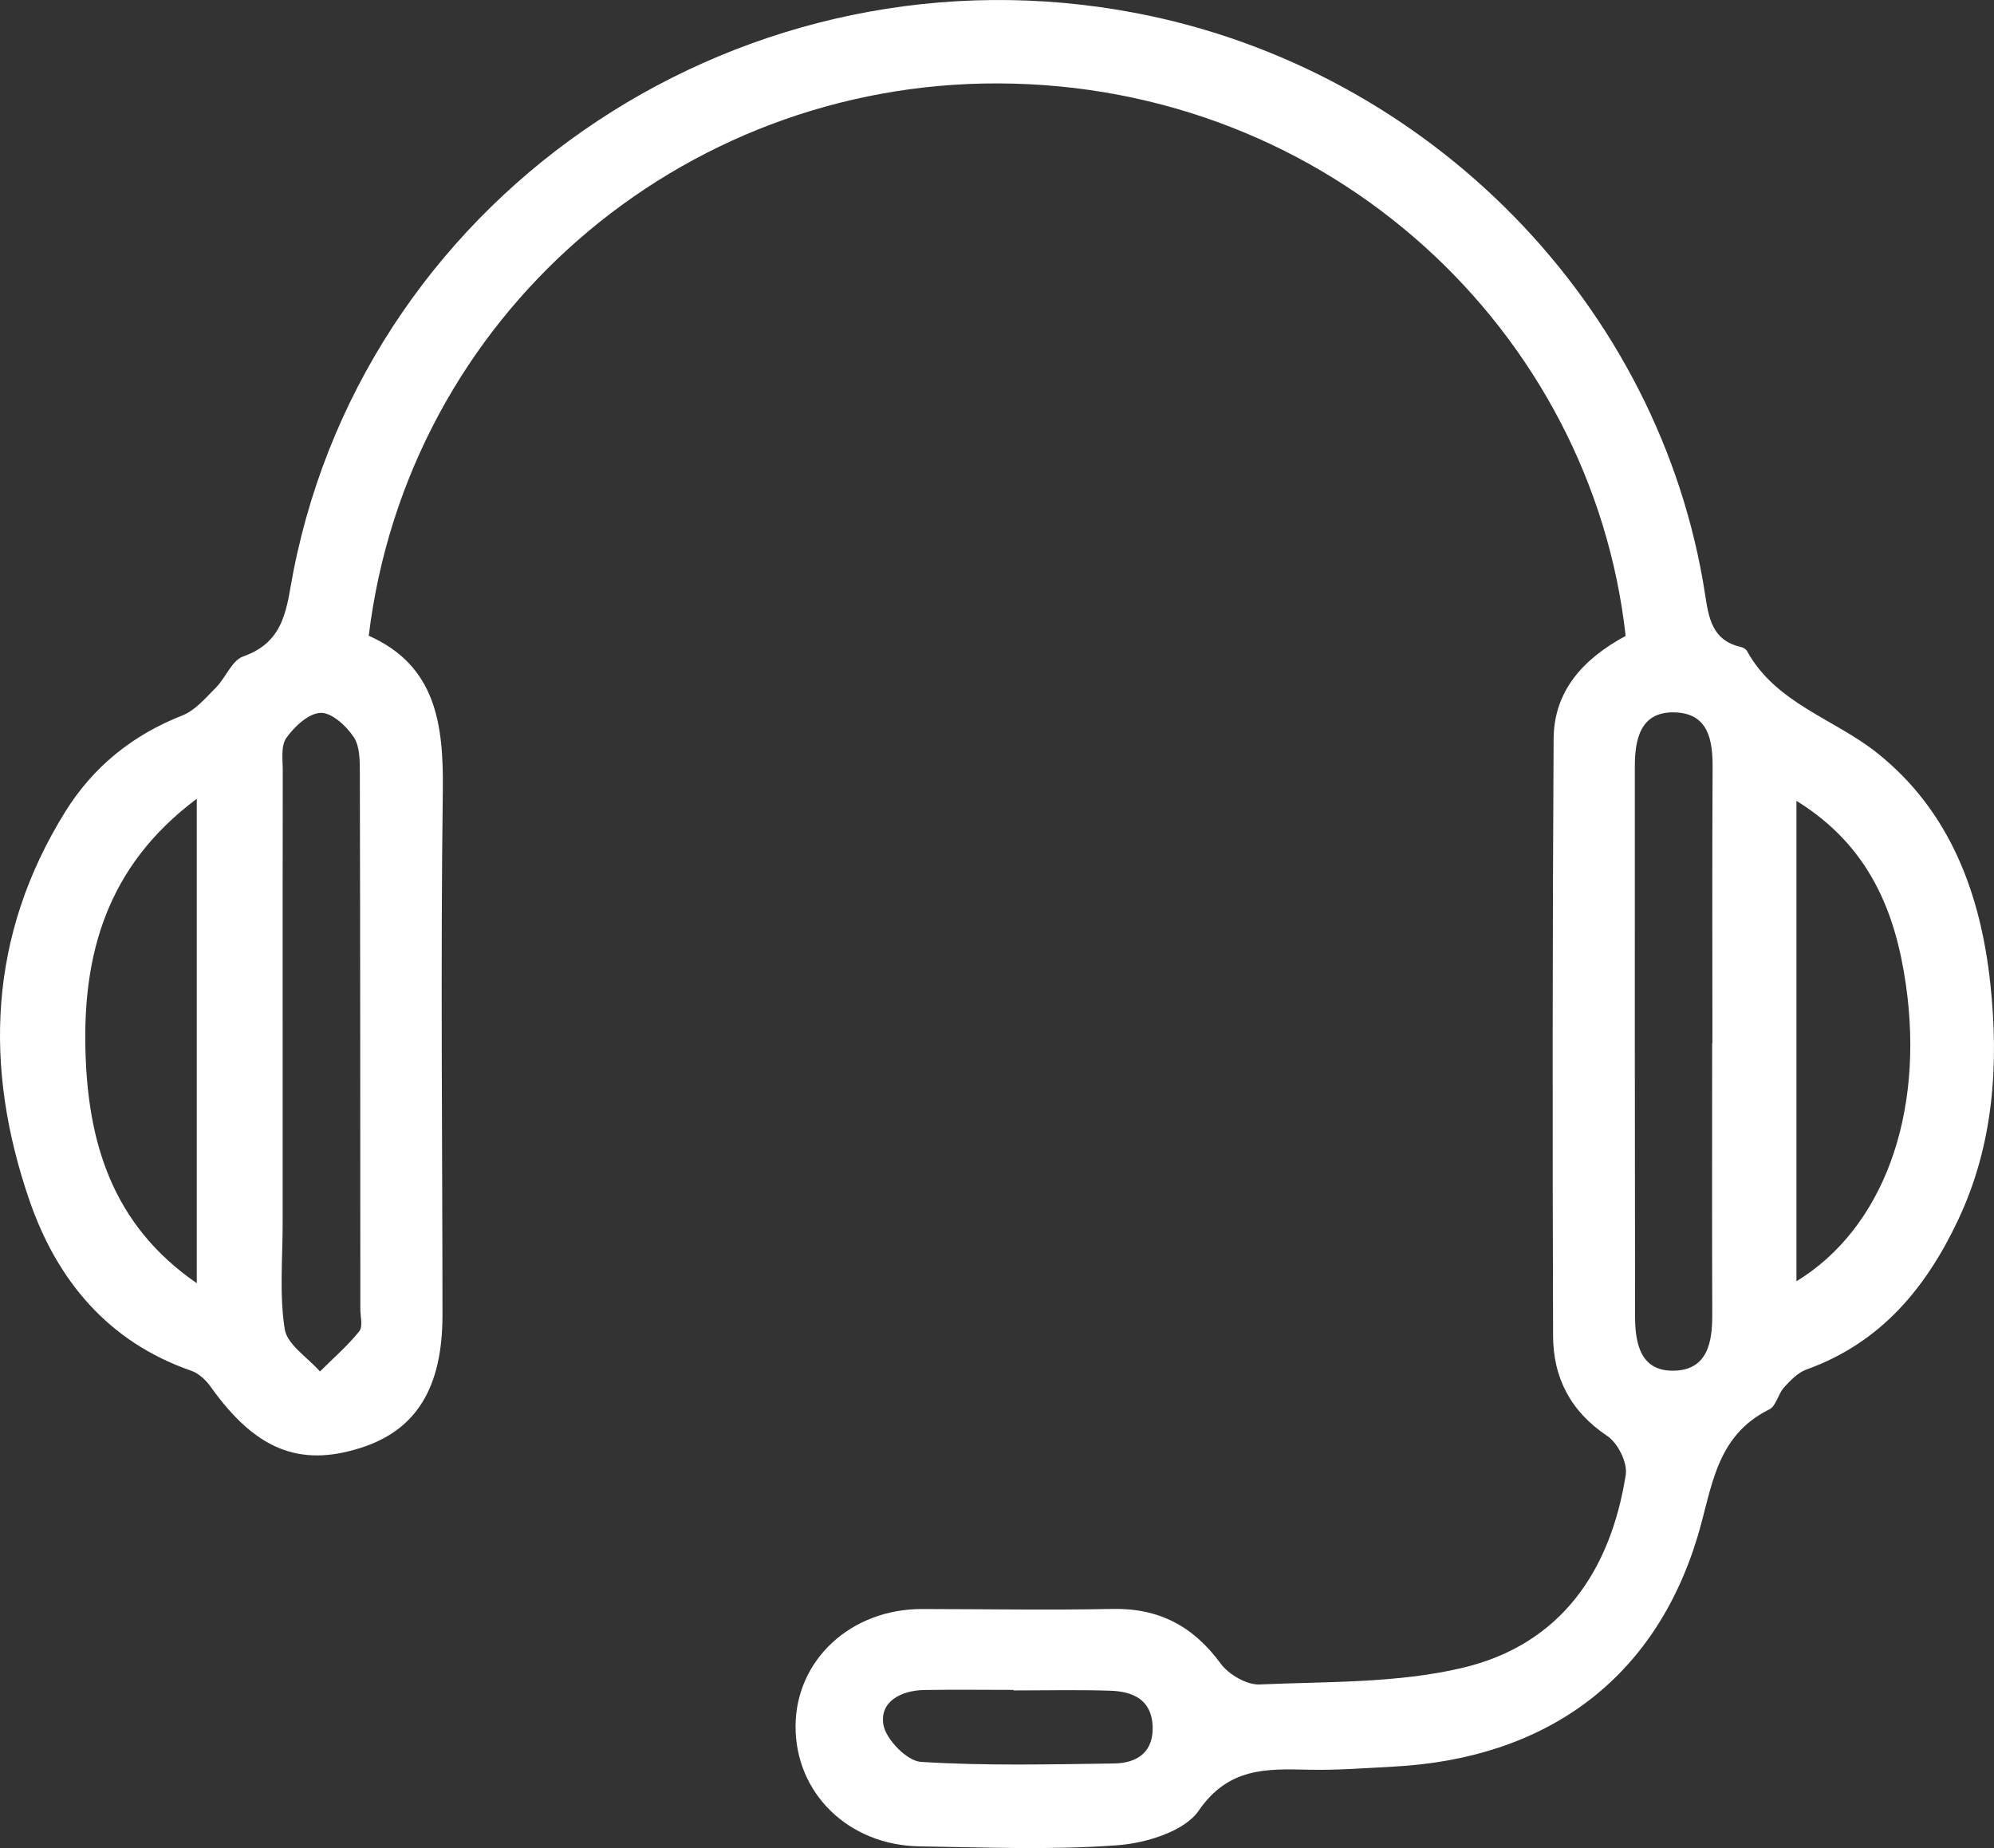 <svg width="41" height="38" viewBox="0 0 41 38" fill="none" xmlns="http://www.w3.org/2000/svg">
<rect x="0" y="0" width="41" height="38" fill="#333333" stroke="none"/>
<path fill-rule="evenodd" clip-rule="evenodd" d="M33.426 13.076C32.732 6.823 27.36 1.737 20.527 1.715C13.975 1.694 8.381 6.513 7.582 13.072C8.968 13.688 9.122 14.893 9.105 16.262C9.058 19.855 9.097 23.448 9.098 27.041C9.098 28.537 8.558 29.407 7.421 29.77C6.153 30.176 5.249 29.803 4.331 28.514C4.234 28.378 4.086 28.238 3.932 28.185C2.208 27.588 1.169 26.308 0.61 24.696C-0.341 21.945 -0.241 19.233 1.344 16.687C1.916 15.769 2.722 15.115 3.75 14.711C4.015 14.606 4.228 14.351 4.438 14.14C4.641 13.937 4.766 13.581 5 13.498C5.881 13.189 5.891 12.467 6.034 11.745C7.583 3.887 15.385 -1.267 23.375 0.272C29.401 1.432 34.143 6.279 35.06 12.224C35.134 12.705 35.203 13.167 35.791 13.302C35.84 13.313 35.901 13.346 35.922 13.387C36.511 14.461 37.705 14.775 38.588 15.475C40.106 16.679 40.728 18.396 40.925 20.231C41.102 21.879 40.996 23.529 40.265 25.079C39.604 26.481 38.675 27.61 37.144 28.16C36.967 28.224 36.813 28.385 36.682 28.529C36.56 28.664 36.52 28.912 36.379 28.981C35.265 29.53 35.204 30.61 34.901 31.608C34.017 34.521 31.808 36.157 28.66 36.325C28.077 36.356 27.492 36.402 26.908 36.389C26.034 36.369 25.257 36.343 24.646 37.233C24.355 37.656 23.564 37.899 22.979 37.942C21.628 38.043 20.265 37.986 18.907 37.965C17.442 37.943 16.35 36.867 16.358 35.489C16.366 34.129 17.497 33.083 18.958 33.085C20.263 33.086 21.568 33.11 22.872 33.083C23.838 33.063 24.54 33.444 25.1 34.208C25.264 34.431 25.633 34.647 25.898 34.636C27.297 34.575 28.736 34.613 30.081 34.292C32.098 33.812 33.119 32.292 33.428 30.325C33.468 30.077 33.266 29.671 33.047 29.526C32.288 29.019 31.936 28.322 31.934 27.468C31.921 23.376 31.921 19.284 31.945 15.192C31.951 14.208 32.55 13.548 33.426 13.076ZM5.812 21.361C5.812 22.619 5.811 23.876 5.812 25.133C5.813 25.867 5.742 26.612 5.854 27.328C5.904 27.648 6.326 27.912 6.579 28.2C6.852 27.928 7.147 27.673 7.387 27.375C7.466 27.277 7.409 27.07 7.409 26.913C7.408 23.246 7.408 19.579 7.399 15.912C7.398 15.656 7.404 15.353 7.274 15.157C7.123 14.928 6.82 14.65 6.593 14.658C6.346 14.666 6.053 14.94 5.888 15.173C5.77 15.339 5.815 15.627 5.814 15.861C5.81 17.694 5.812 19.528 5.812 21.361ZM35.205 21.447C35.206 21.447 35.208 21.447 35.21 21.447C35.21 19.561 35.203 17.675 35.214 15.789C35.218 15.215 35.127 14.667 34.434 14.648C33.728 14.629 33.616 15.2 33.615 15.756C33.612 19.528 33.615 23.3 33.62 27.072C33.62 27.635 33.737 28.209 34.436 28.184C35.114 28.159 35.209 27.594 35.207 27.027C35.2 25.167 35.205 23.307 35.205 21.447ZM4.046 26.385C4.046 23.033 4.046 19.804 4.046 16.425C2.175 17.822 1.698 19.654 1.758 21.643C1.813 23.478 2.298 25.182 4.046 26.385ZM36.938 26.346C38.712 25.263 39.575 22.928 39.188 20.243C38.974 18.758 38.442 17.396 36.938 16.467C36.938 19.826 36.938 23.036 36.938 26.346ZM20.842 34.759C20.842 34.755 20.842 34.752 20.842 34.748C20.231 34.748 19.62 34.74 19.009 34.75C18.529 34.758 18.086 34.985 18.164 35.462C18.213 35.762 18.649 36.211 18.936 36.228C20.255 36.311 21.583 36.279 22.907 36.261C23.387 36.254 23.724 36.023 23.7 35.487C23.675 34.949 23.296 34.78 22.833 34.765C22.17 34.743 21.506 34.759 20.842 34.759Z" fill="white"/>
</svg>
